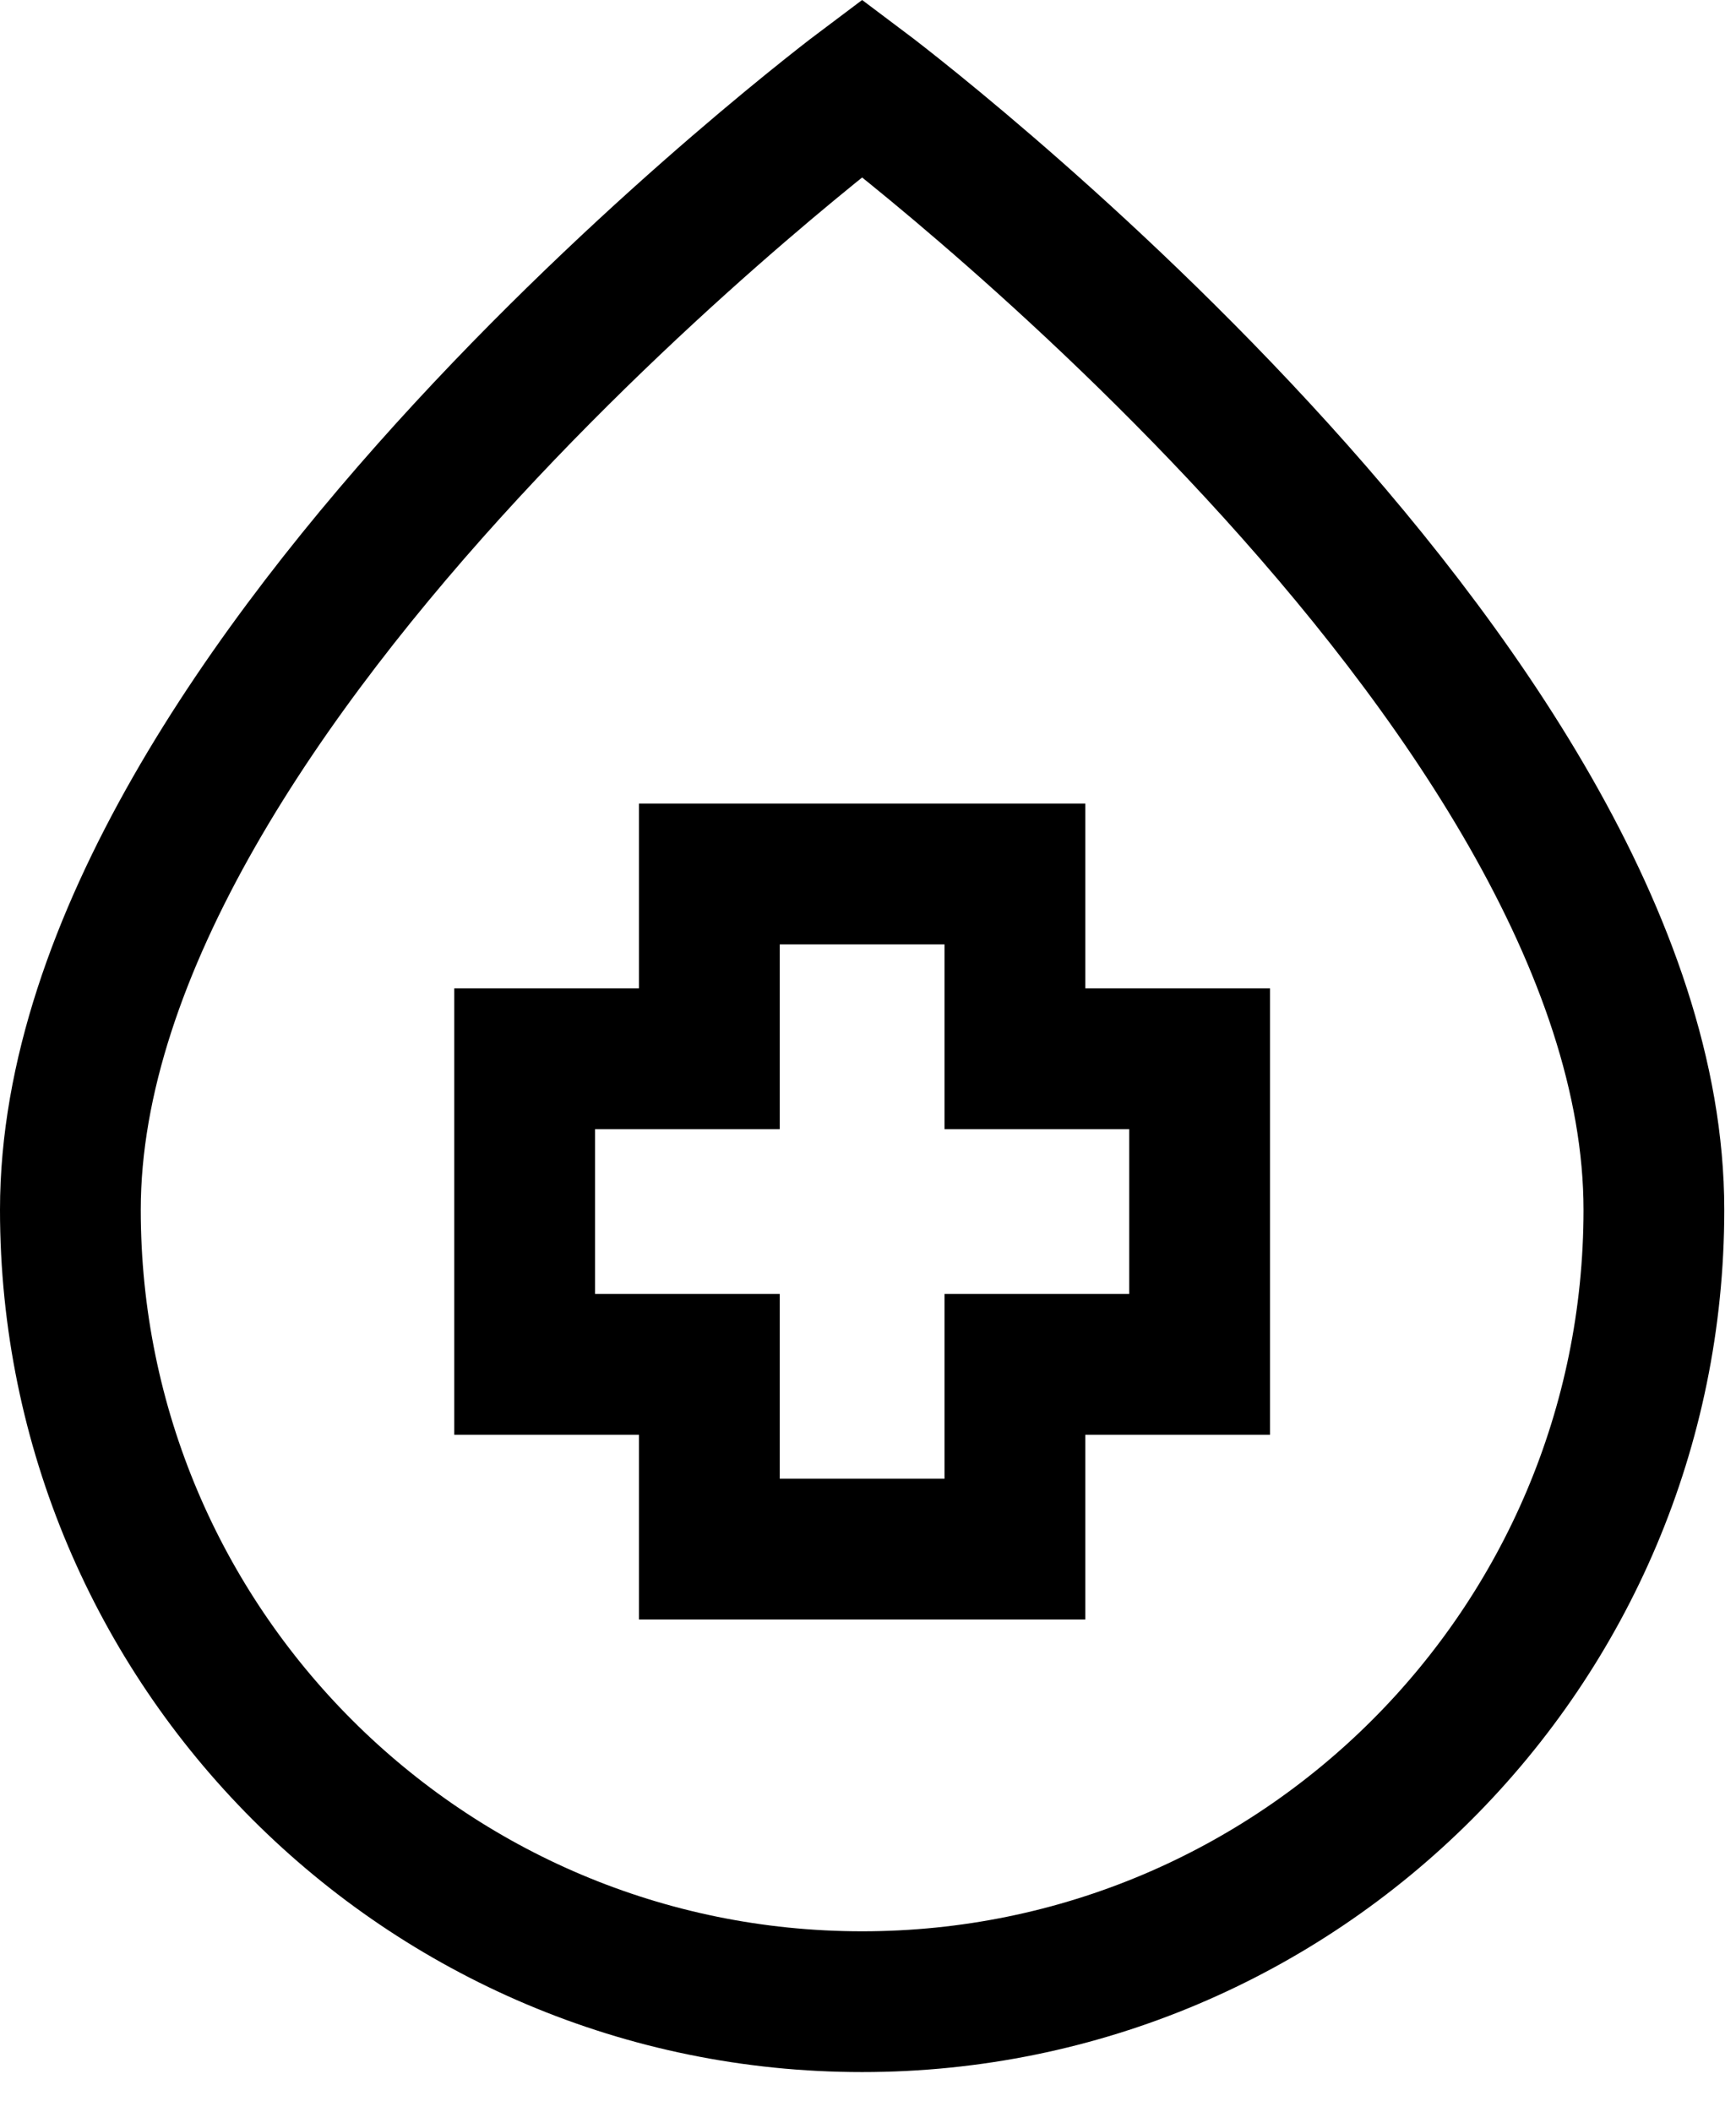 <svg xmlns="http://www.w3.org/2000/svg" width="37" height="45" viewBox="0 0 37 45" fill="none"><path d="M1.5 25.781C1.5 14.531 18.375 1.875 18.375 1.875C18.375 1.875 35.25 14.531 35.25 25.781C35.25 35.101 27.695 42.656 18.375 42.656C9.055 42.656 1.5 35.101 1.5 25.781Z" stroke="black" stroke-width="3"></path><path d="M21.631 22.562H25.568V29.075H21.631V33.012H15.119V29.075H11.182V22.562H15.119V18.625H21.631V22.562Z" stroke="black" stroke-width="3"></path></svg>